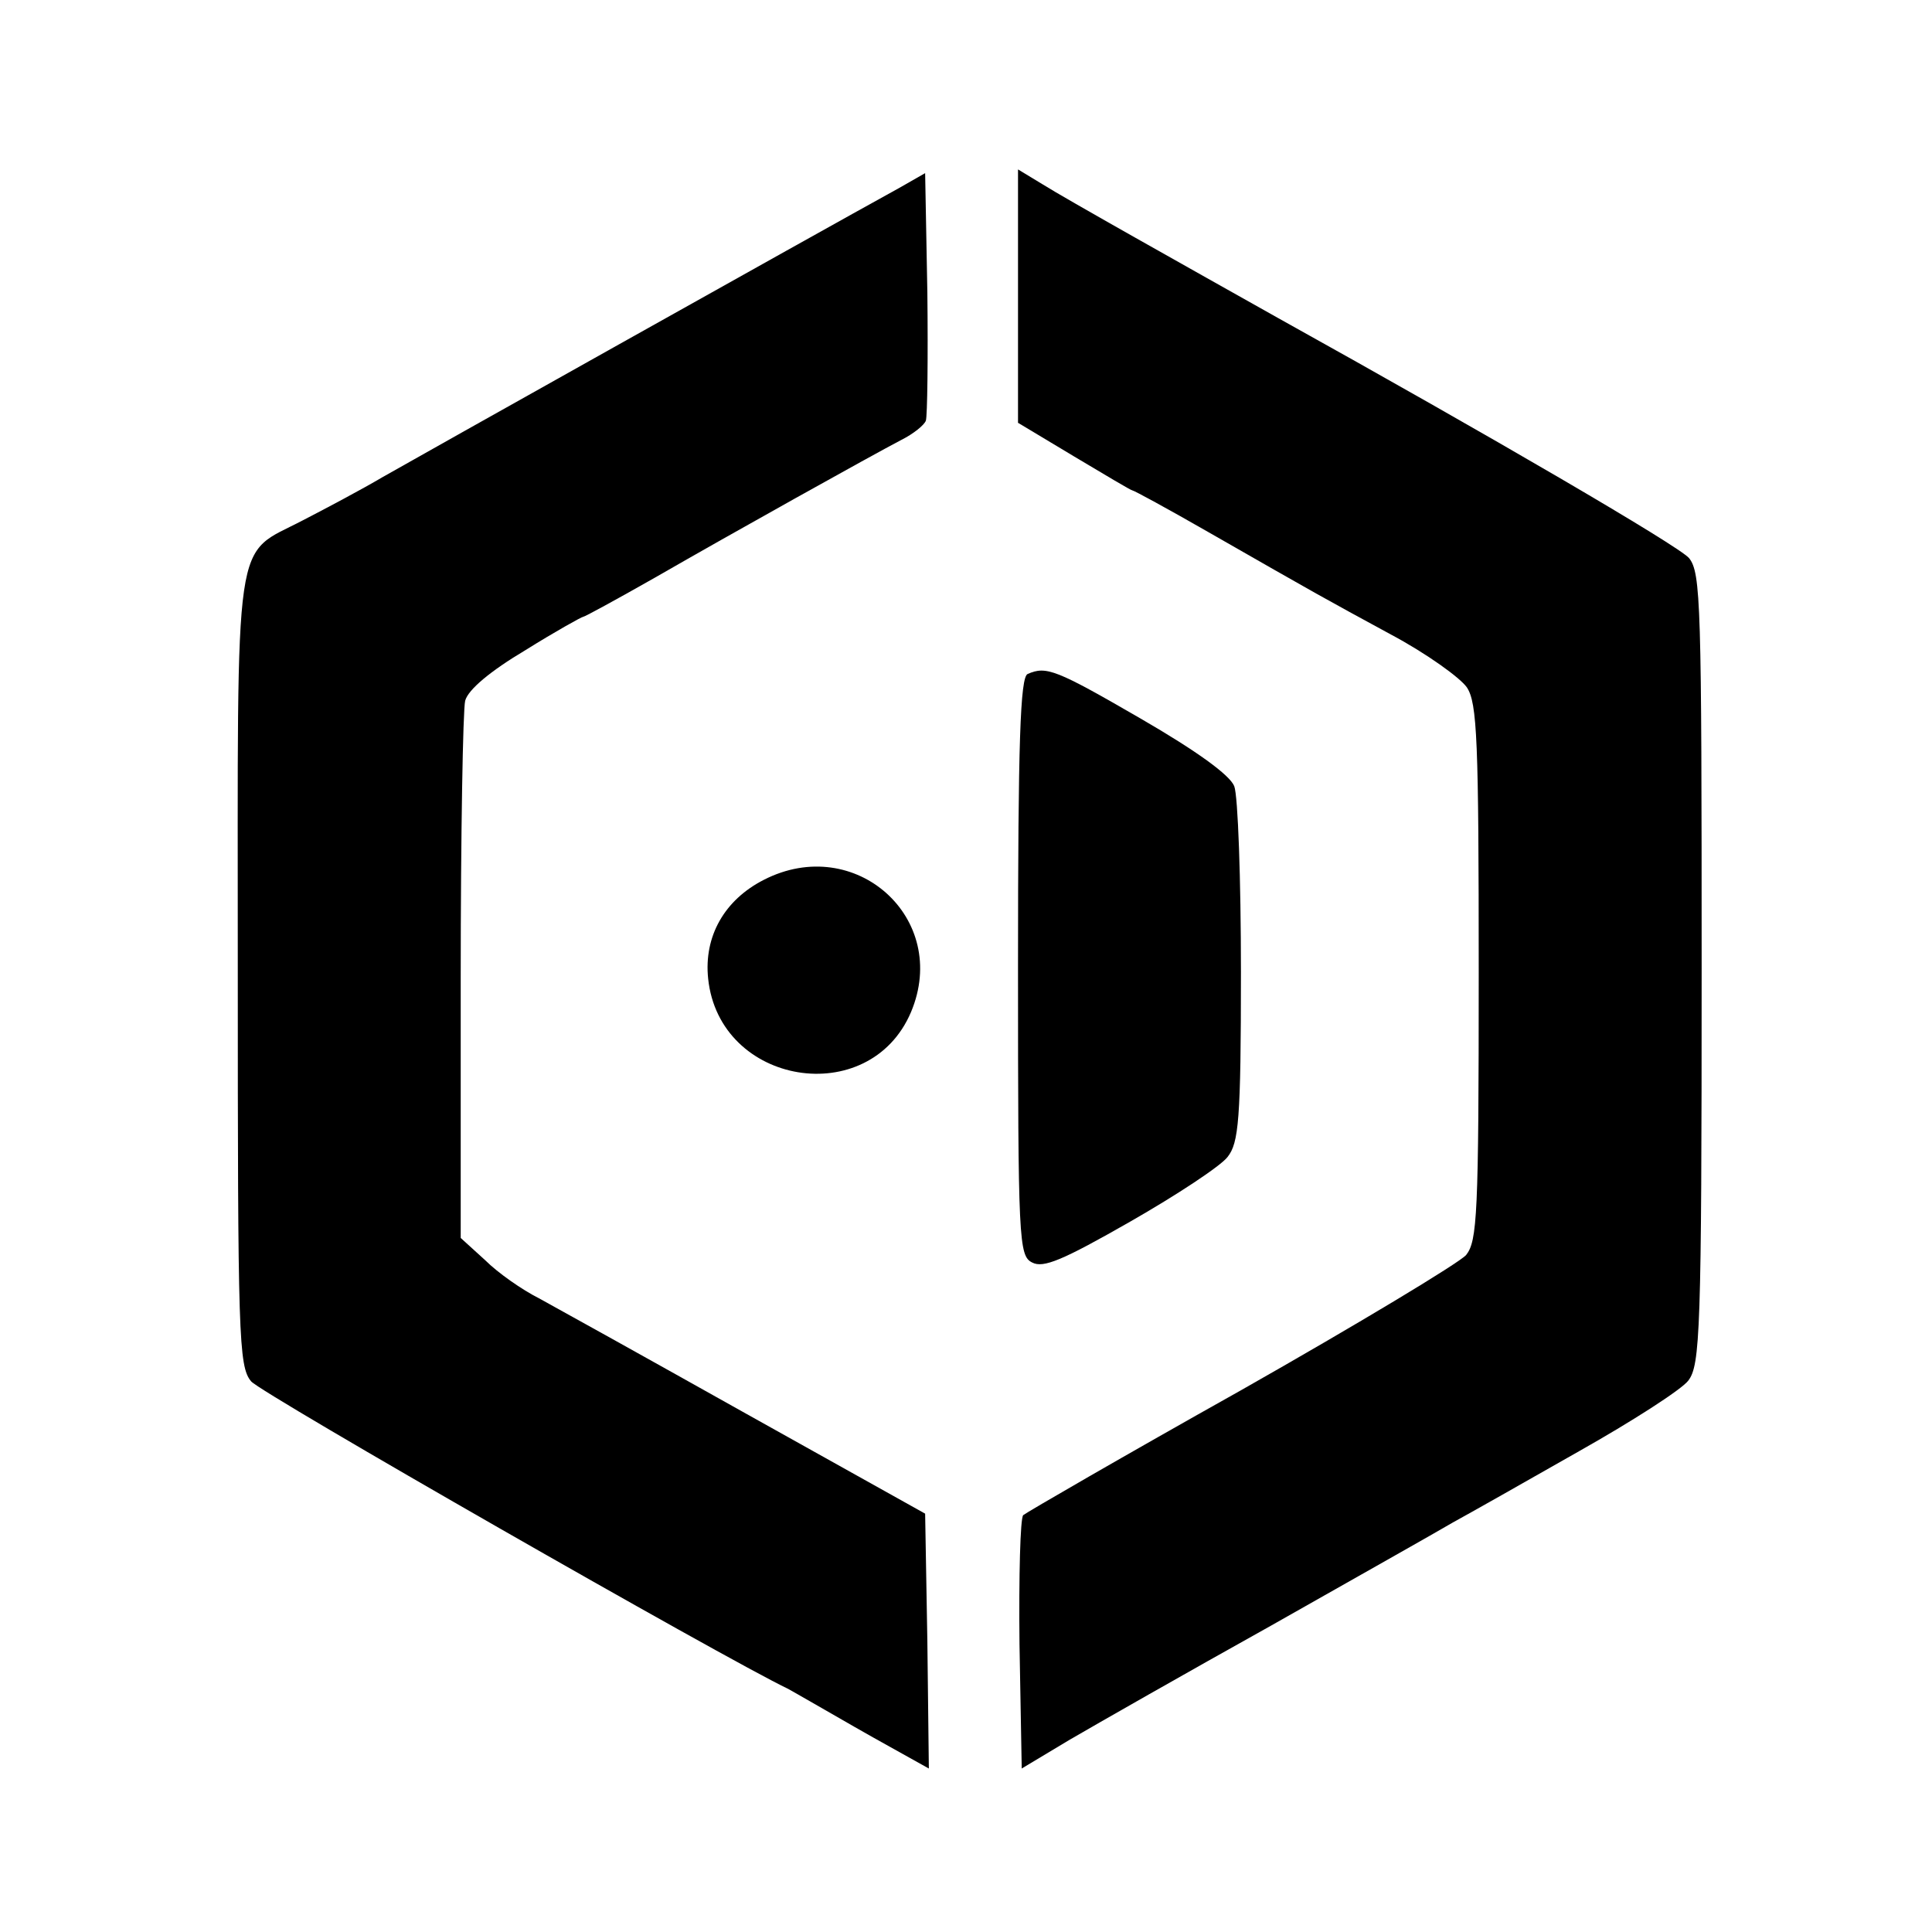 <?xml version="1.0" standalone="no"?>
<!DOCTYPE svg PUBLIC "-//W3C//DTD SVG 20010904//EN"
 "http://www.w3.org/TR/2001/REC-SVG-20010904/DTD/svg10.dtd">
<svg version="1.0" xmlns="http://www.w3.org/2000/svg"
 width="260pt" height="260pt" viewBox="0 0 260 260"
 preserveAspectRatio="xMidYMid meet">
<g transform="translate(0,260) scale(0.1,-0.1)"
fill="#000000" stroke="none">
<path d="M1210 2347 c-118 -65 -653 -365 -695 -389 -27 -16 -76 -42 -107 -58
-95 -50 -88 -2 -88 -606 0 -492 1 -533 18 -553 13 -16 637 -373 723 -414 7 -4
30 -17 49 -28 19 -11 59 -34 88 -50 l52 -29 -2 171 -3 172 -240 134 c-132 74
-258 144 -280 156 -22 11 -55 34 -72 51 l-33 30 0 350 c0 193 3 361 6 373 4
15 34 40 81 68 40 25 76 45 78 45 2 0 46 24 97 53 106 61 289 163 331 185 16
8 31 20 33 26 2 6 3 84 2 172 l-3 161 -35 -20z"/>
<path d="M1370 2202 l0 -171 75 -45 c42 -25 77 -46 79 -46 2 0 48 -25 102 -56
152 -87 154 -88 246 -138 47 -25 93 -58 102 -71 14 -21 16 -71 16 -384 0 -327
-2 -361 -17 -380 -10 -11 -146 -93 -303 -182 -157 -88 -288 -164 -293 -168 -4
-4 -6 -82 -5 -174 l3 -167 65 39 c36 21 157 90 270 153 113 64 223 126 245
139 22 12 98 55 170 96 71 40 138 83 147 95 16 21 18 65 18 554 0 492 -1 533
-17 553 -15 17 -267 164 -553 323 -121 68 -287 161 -317 180 l-33 20 0 -170z"/>
<path d="M1383 1693 c-10 -4 -13 -92 -13 -393 0 -370 1 -390 19 -399 15 -8 41
3 132 55 63 36 122 75 131 87 15 19 18 49 18 249 0 125 -4 237 -9 250 -6 15
-50 47 -126 91 -114 66 -127 71 -152 60z"/>
<path d="M1028 1416 c-53 -27 -81 -76 -75 -133 15 -144 217 -177 273 -45 53
126 -75 241 -198 178z"/>
</g>
</svg>
